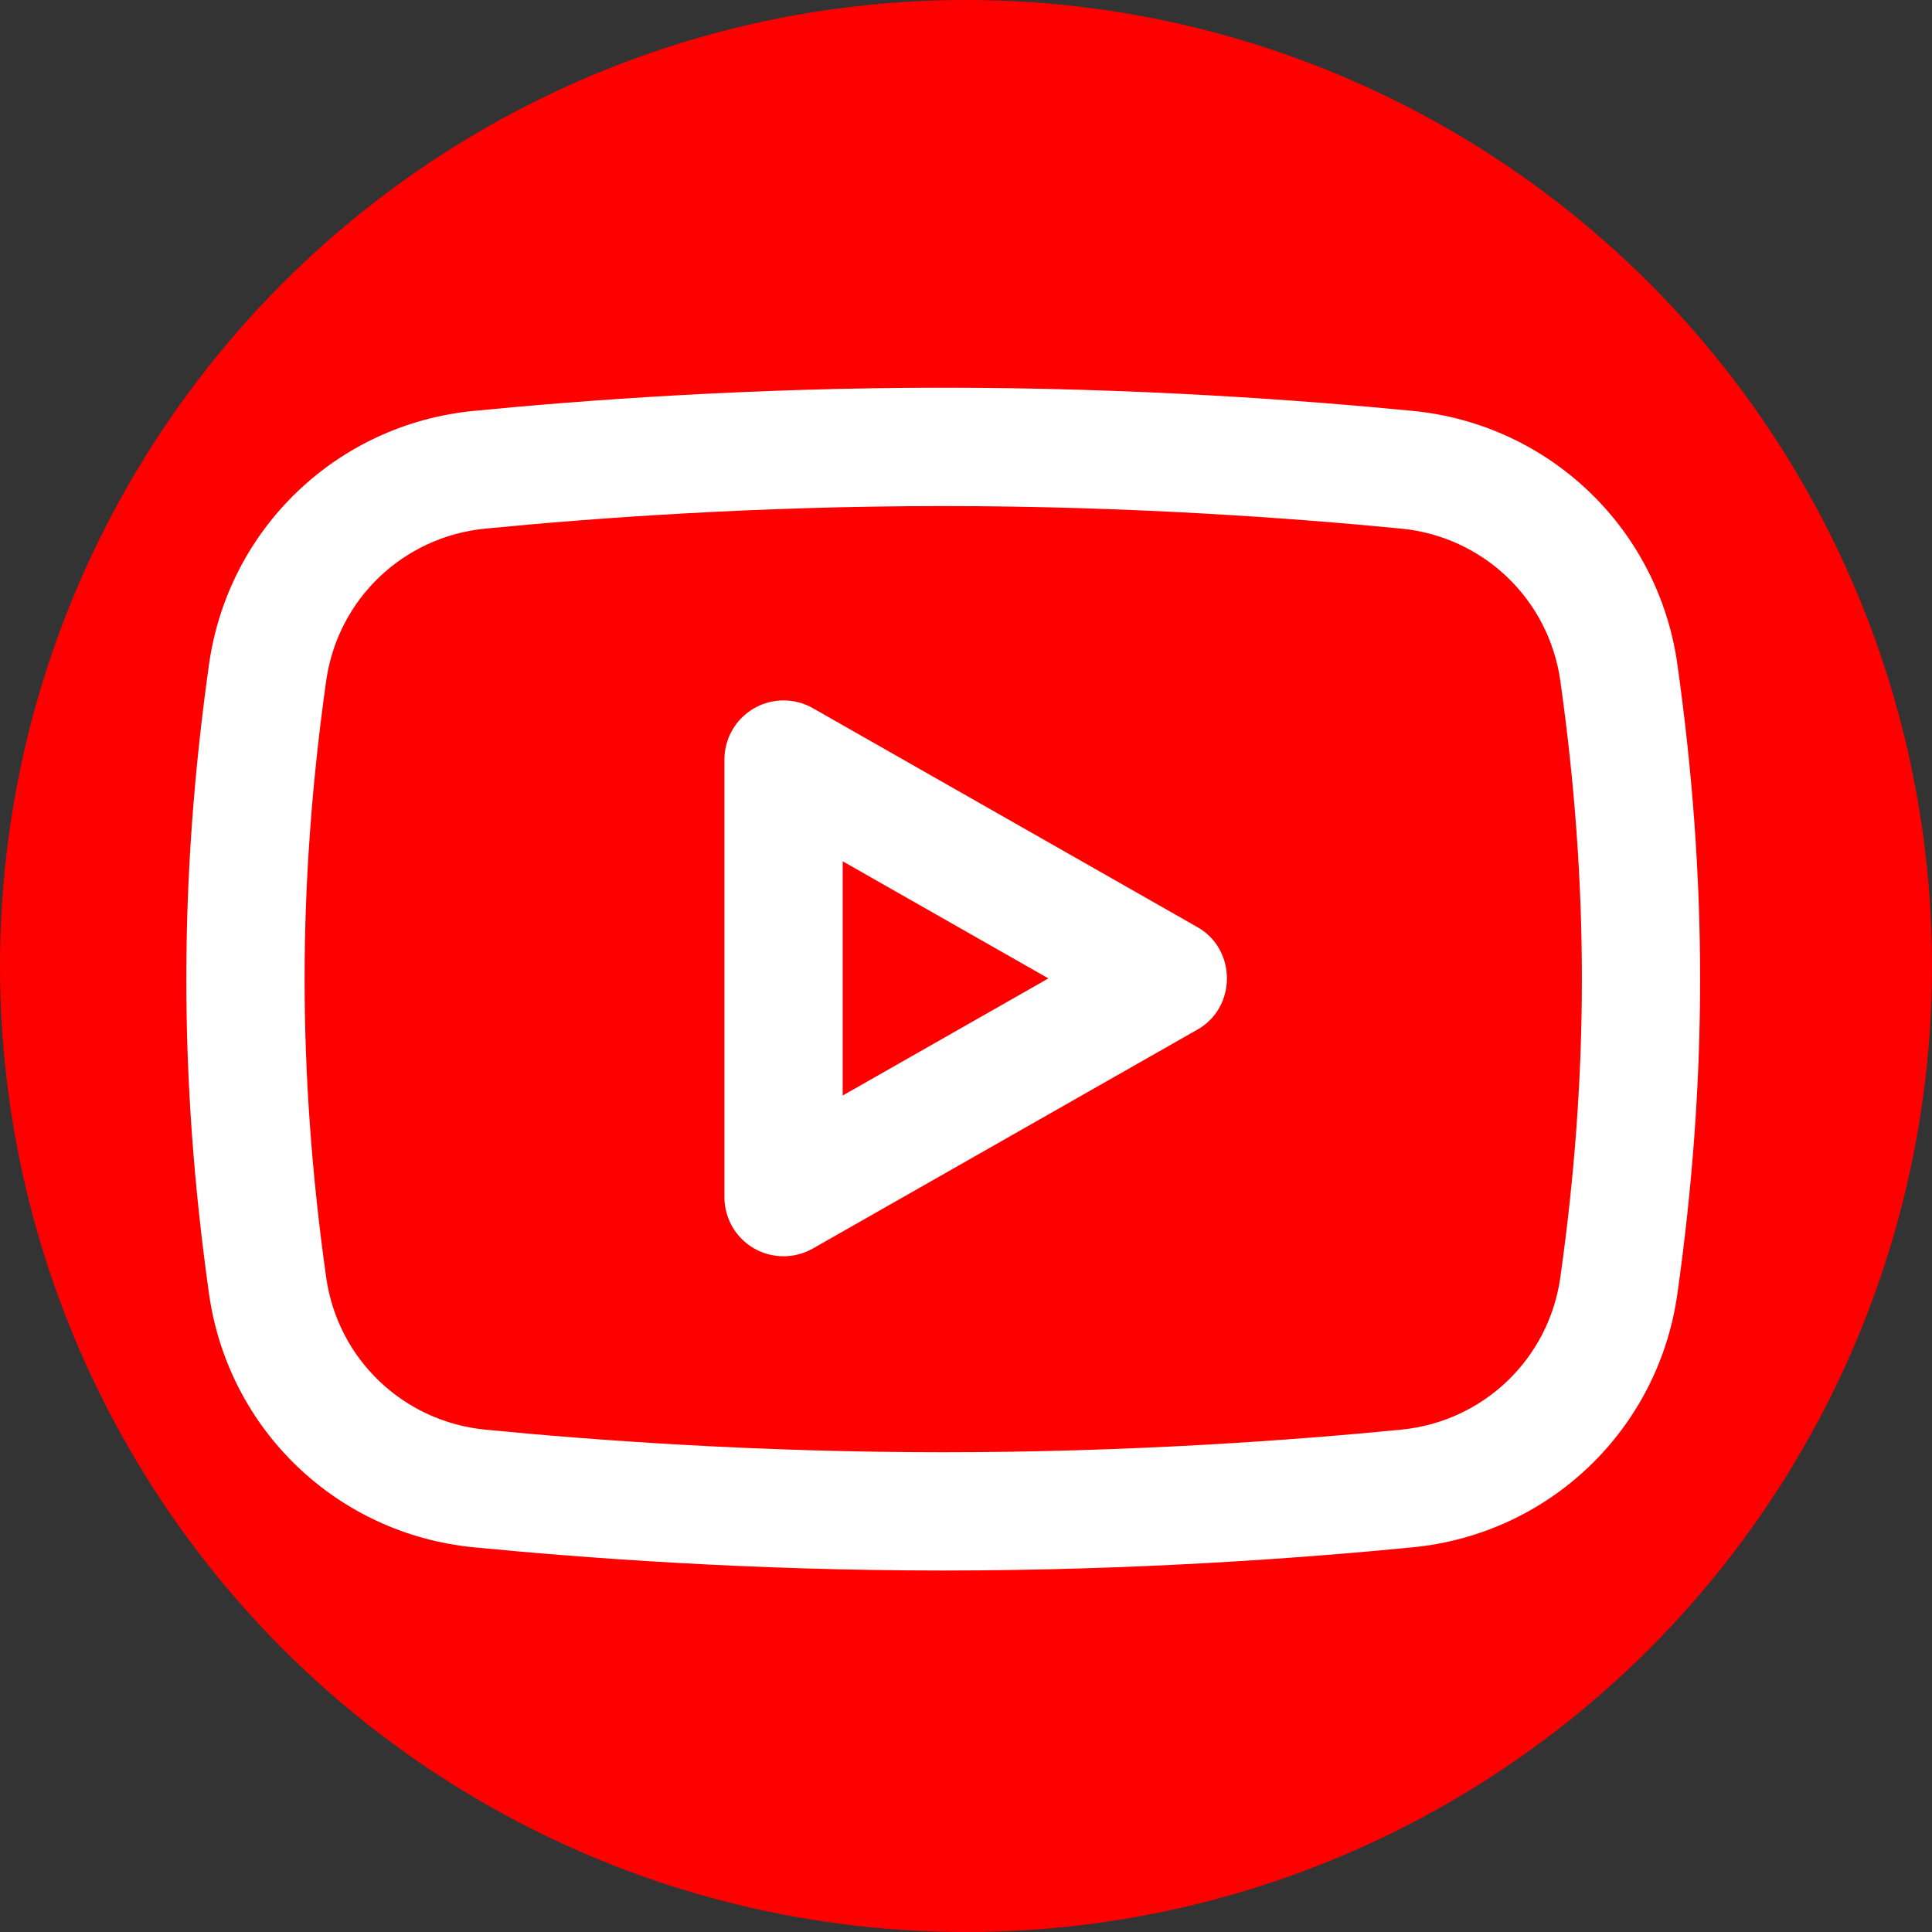<?xml version="1.0" encoding="utf-8"?>
<!-- Generator: Adobe Illustrator 15.0.0, SVG Export Plug-In . SVG Version: 6.00 Build 0)  -->
<!DOCTYPE svg PUBLIC "-//W3C//DTD SVG 1.1//EN" "http://www.w3.org/Graphics/SVG/1.1/DTD/svg11.dtd">
<svg version="1.1" id="Warstwa_1" xmlns="http://www.w3.org/2000/svg" xmlns:xlink="http://www.w3.org/1999/xlink" x="0px" y="0px"
	 width="50px" height="50px" viewBox="0 0 50 50" enable-background="new 0 0 50 50" xml:space="preserve">
<rect x="0" y="0" width="50" height="50" fill="#333333" stroke="none"/>
<circle fill="#FF0000" cx="25" cy="25" r="25"/>
<path fill="#FFFFFF" d="M30.982,23.99l-9.946-5.663c-0.474-0.27-1.055-0.267-1.527,0.007c-0.471,0.274-0.761,0.778-0.761,1.323
	V30.98c0,0.547,0.29,1.052,0.761,1.326c0.472,0.272,1.053,0.275,1.527,0.006l9.946-5.662C32.01,26.078,32.009,24.563,30.982,23.99
	L30.982,23.99z M21.809,28.352V22.29l5.324,3.031L21.809,28.352z M43.41,17.189c-0.496-3.513-3.313-6.209-6.848-6.555
	c-2.793-0.273-7.168-0.6-12.152-0.6s-9.359,0.326-12.151,0.6c-3.535,0.345-6.351,3.042-6.849,6.555
	c-0.784,5.566-0.784,10.735,0,16.299c0.498,3.515,3.313,6.21,6.849,6.556c2.792,0.272,7.167,0.601,12.151,0.601
	s9.359-0.326,12.152-0.601c3.535-0.346,6.352-3.041,6.848-6.556C44.195,27.924,44.195,22.755,43.41,17.189z M40.381,33.061
	c-0.3,2.11-1.99,3.729-4.115,3.938c-2.726,0.268-6.992,0.585-11.854,0.585c-4.861,0-9.129-0.317-11.854-0.585
	c-2.125-0.209-3.817-1.827-4.116-3.938c-0.371-2.617-0.559-5.215-0.559-7.721c0-2.507,0.188-5.104,0.559-7.721
	c0.299-2.111,1.991-3.73,4.116-3.938c2.725-0.267,6.993-0.584,11.854-0.584c4.862,0,9.13,0.318,11.854,0.584
	c2.125,0.208,3.815,1.828,4.115,3.938C41.125,22.9,41.125,27.777,40.381,33.061L40.381,33.061z"/>
</svg>

